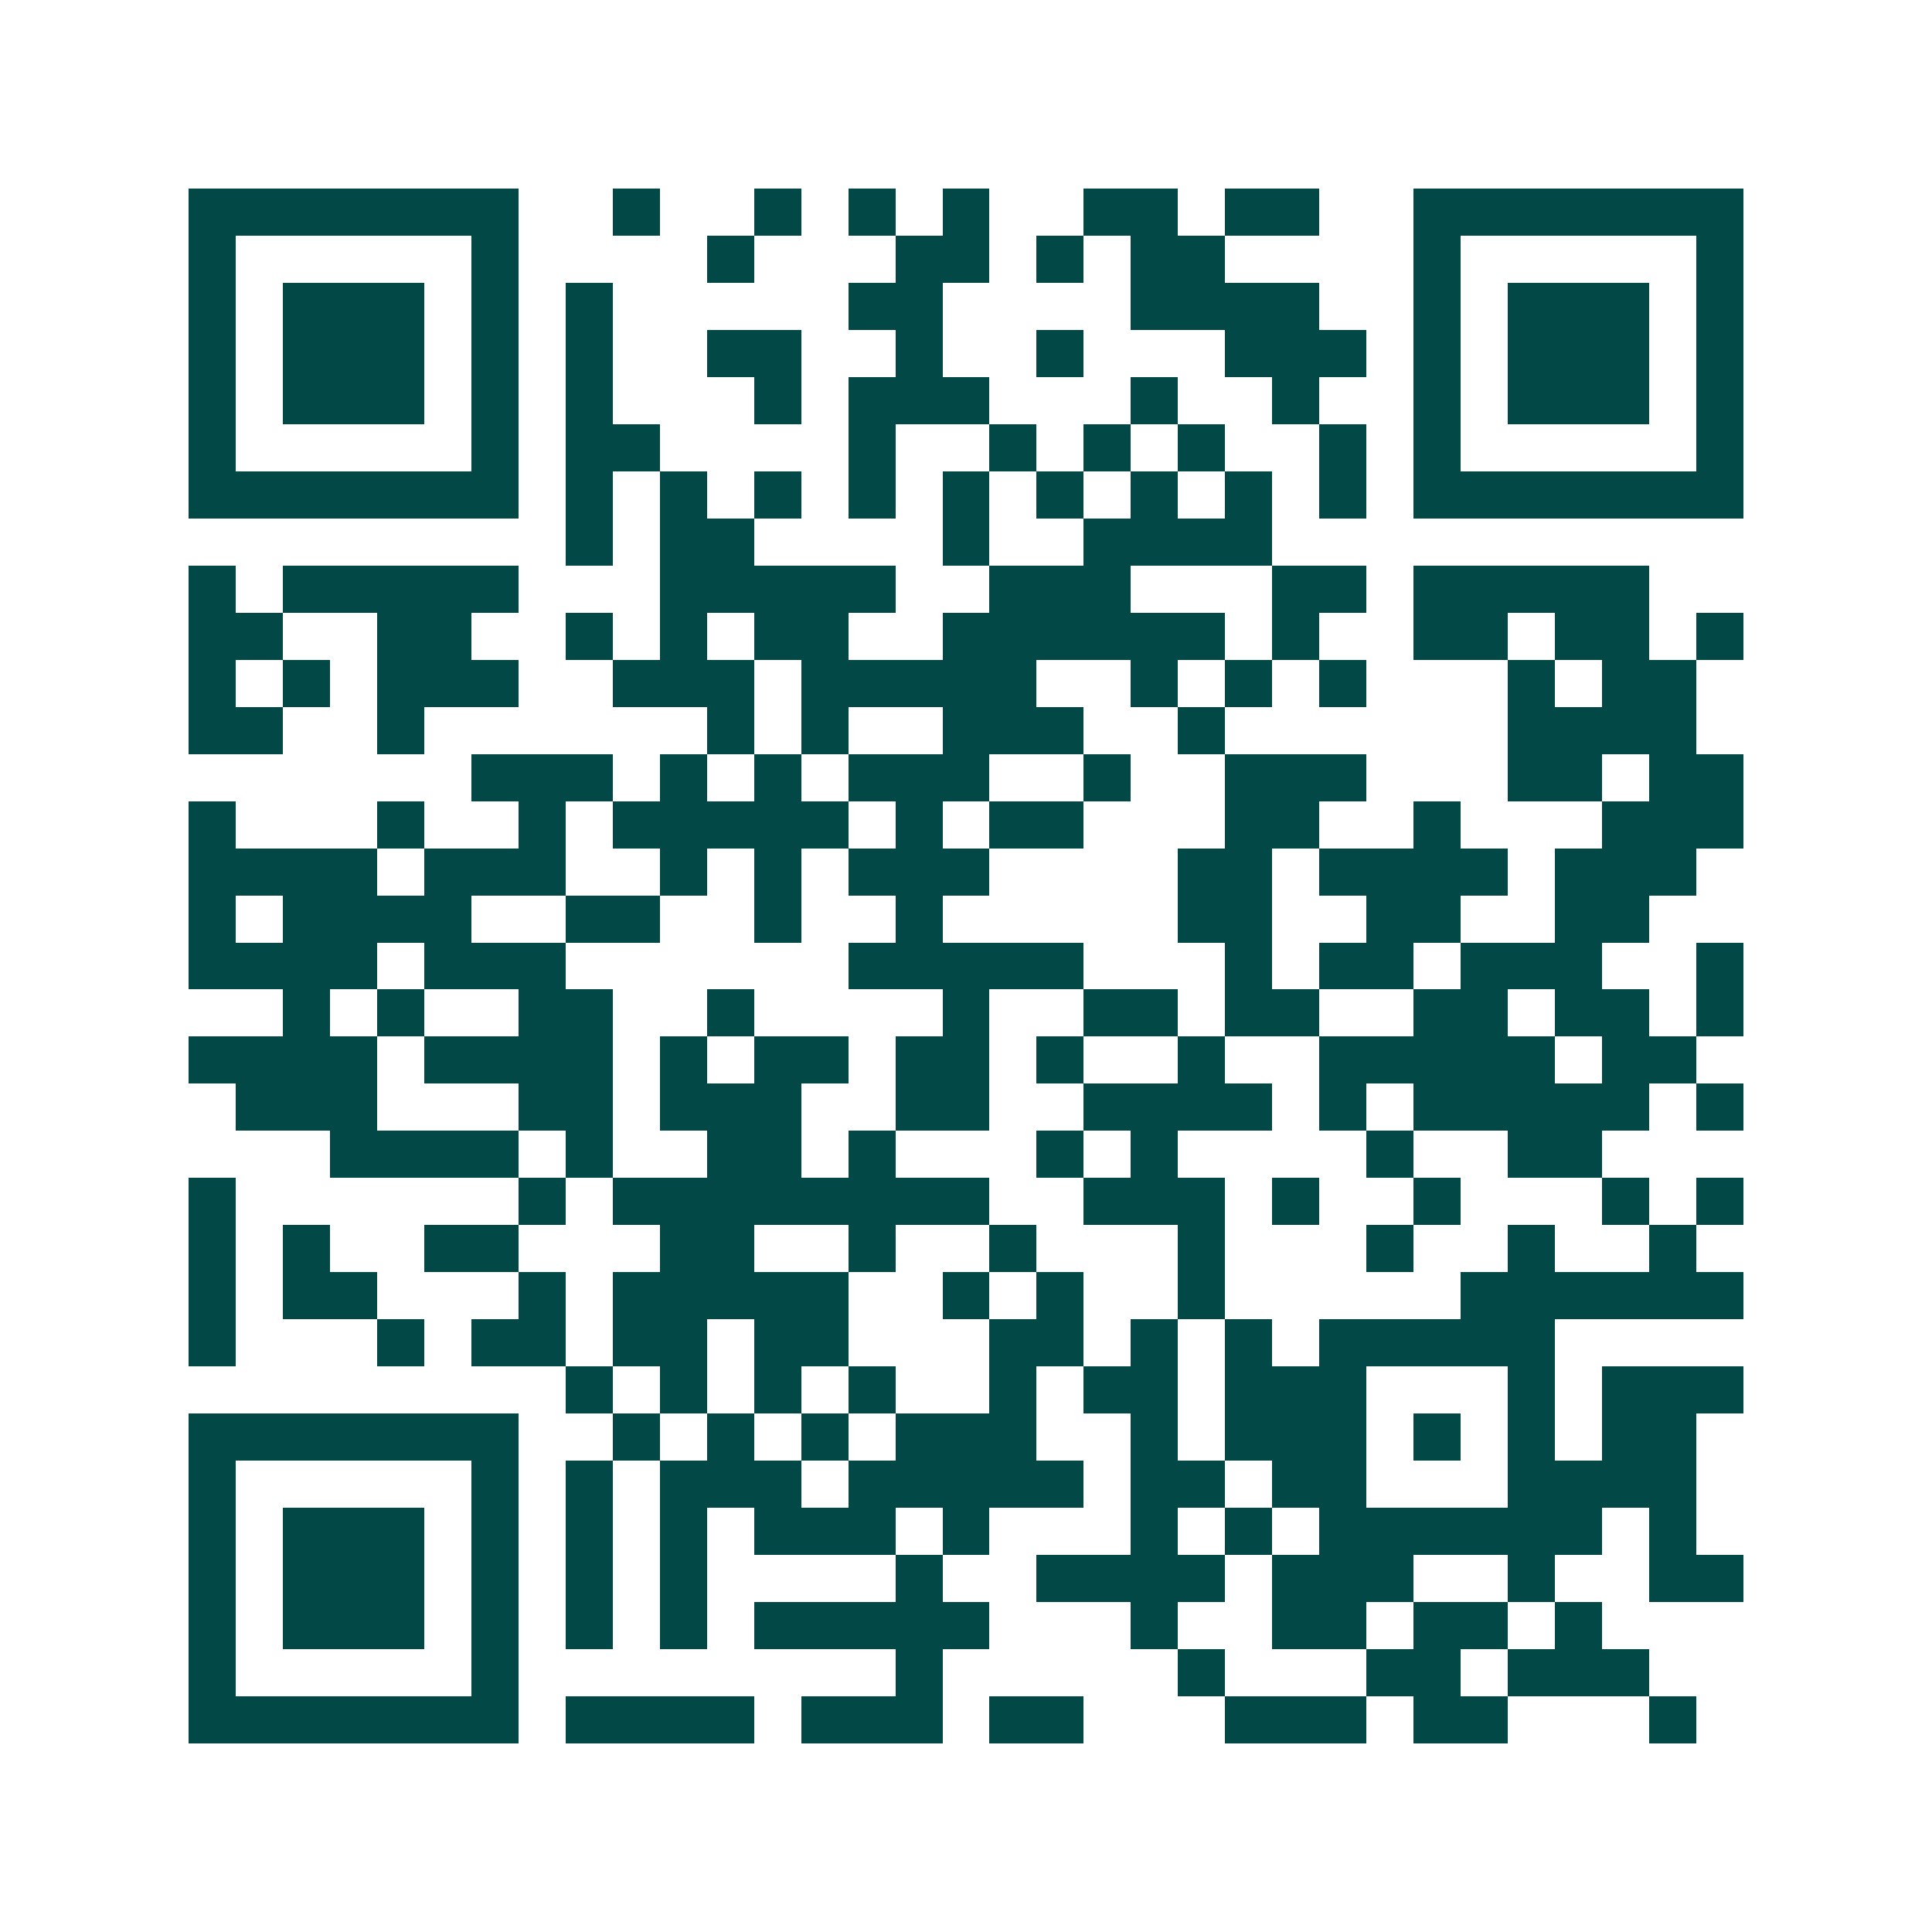 <svg xmlns="http://www.w3.org/2000/svg" width="200" height="200" viewBox="0 0 41 41" shape-rendering="crispEdges"><path fill="#ffffff" d="M0 0h41v41H0z"/><path stroke="#014847" d="M4 4.5h7m2 0h1m2 0h1m1 0h1m1 0h1m2 0h2m1 0h2m2 0h7M4 5.5h1m5 0h1m4 0h1m3 0h2m1 0h1m1 0h2m4 0h1m5 0h1M4 6.5h1m1 0h3m1 0h1m1 0h1m5 0h2m4 0h4m2 0h1m1 0h3m1 0h1M4 7.5h1m1 0h3m1 0h1m1 0h1m2 0h2m2 0h1m2 0h1m3 0h3m1 0h1m1 0h3m1 0h1M4 8.5h1m1 0h3m1 0h1m1 0h1m3 0h1m1 0h3m3 0h1m2 0h1m2 0h1m1 0h3m1 0h1M4 9.5h1m5 0h1m1 0h2m4 0h1m2 0h1m1 0h1m1 0h1m2 0h1m1 0h1m5 0h1M4 10.5h7m1 0h1m1 0h1m1 0h1m1 0h1m1 0h1m1 0h1m1 0h1m1 0h1m1 0h1m1 0h7M12 11.5h1m1 0h2m4 0h1m2 0h4M4 12.5h1m1 0h5m3 0h5m2 0h3m3 0h2m1 0h5M4 13.5h2m2 0h2m2 0h1m1 0h1m1 0h2m2 0h6m1 0h1m2 0h2m1 0h2m1 0h1M4 14.5h1m1 0h1m1 0h3m2 0h3m1 0h5m2 0h1m1 0h1m1 0h1m3 0h1m1 0h2M4 15.5h2m2 0h1m6 0h1m1 0h1m2 0h3m2 0h1m6 0h4M10 16.5h3m1 0h1m1 0h1m1 0h3m2 0h1m2 0h3m3 0h2m1 0h2M4 17.5h1m3 0h1m2 0h1m1 0h5m1 0h1m1 0h2m3 0h2m2 0h1m3 0h3M4 18.5h4m1 0h3m2 0h1m1 0h1m1 0h3m4 0h2m1 0h4m1 0h3M4 19.5h1m1 0h4m2 0h2m2 0h1m2 0h1m5 0h2m2 0h2m2 0h2M4 20.5h4m1 0h3m6 0h5m3 0h1m1 0h2m1 0h3m2 0h1M6 21.5h1m1 0h1m2 0h2m2 0h1m4 0h1m2 0h2m1 0h2m2 0h2m1 0h2m1 0h1M4 22.5h4m1 0h4m1 0h1m1 0h2m1 0h2m1 0h1m2 0h1m2 0h5m1 0h2M5 23.5h3m3 0h2m1 0h3m2 0h2m2 0h4m1 0h1m1 0h5m1 0h1M7 24.5h4m1 0h1m2 0h2m1 0h1m3 0h1m1 0h1m4 0h1m2 0h2M4 25.5h1m6 0h1m1 0h8m2 0h3m1 0h1m2 0h1m3 0h1m1 0h1M4 26.5h1m1 0h1m2 0h2m3 0h2m2 0h1m2 0h1m3 0h1m3 0h1m2 0h1m2 0h1M4 27.5h1m1 0h2m3 0h1m1 0h5m2 0h1m1 0h1m2 0h1m5 0h6M4 28.5h1m3 0h1m1 0h2m1 0h2m1 0h2m3 0h2m1 0h1m1 0h1m1 0h5M12 29.5h1m1 0h1m1 0h1m1 0h1m2 0h1m1 0h2m1 0h3m3 0h1m1 0h3M4 30.5h7m2 0h1m1 0h1m1 0h1m1 0h3m2 0h1m1 0h3m1 0h1m1 0h1m1 0h2M4 31.5h1m5 0h1m1 0h1m1 0h3m1 0h5m1 0h2m1 0h2m3 0h4M4 32.5h1m1 0h3m1 0h1m1 0h1m1 0h1m1 0h3m1 0h1m3 0h1m1 0h1m1 0h6m1 0h1M4 33.5h1m1 0h3m1 0h1m1 0h1m1 0h1m4 0h1m2 0h4m1 0h3m2 0h1m2 0h2M4 34.5h1m1 0h3m1 0h1m1 0h1m1 0h1m1 0h5m3 0h1m2 0h2m1 0h2m1 0h1M4 35.5h1m5 0h1m8 0h1m5 0h1m3 0h2m1 0h3M4 36.5h7m1 0h4m1 0h3m1 0h2m3 0h3m1 0h2m3 0h1"/></svg>
